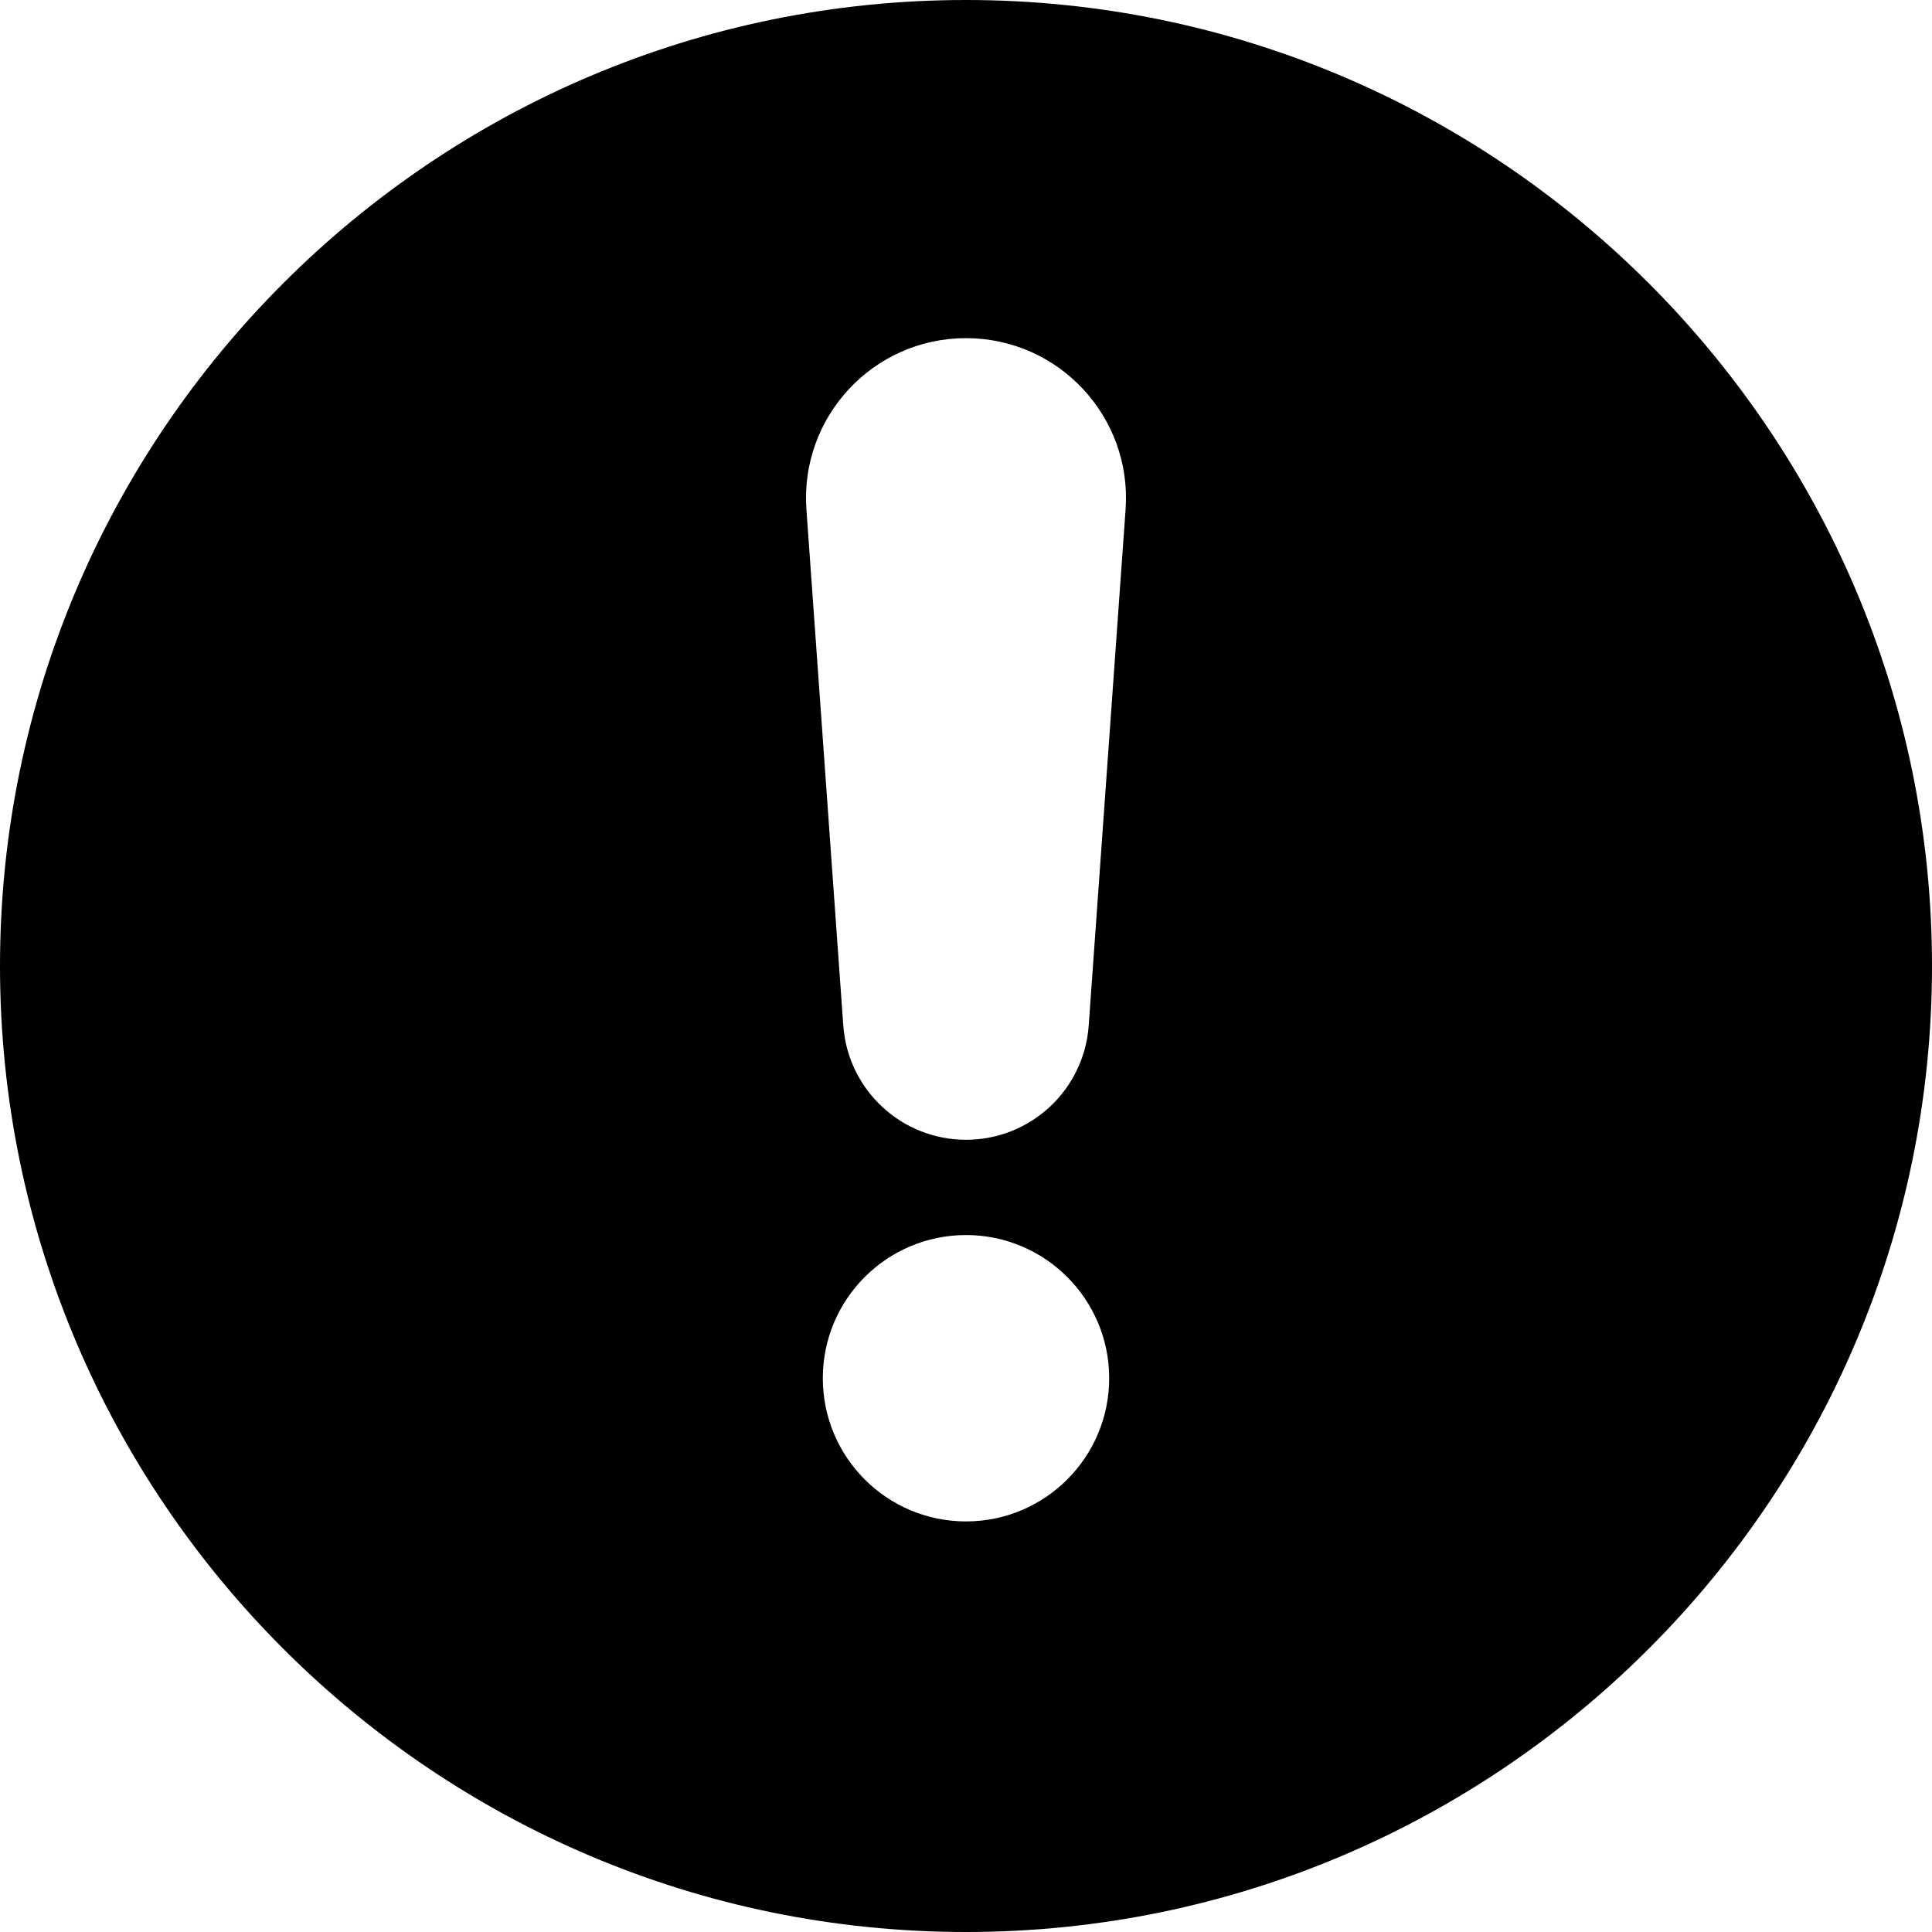 <svg width="35" height="35" viewBox="0 0 35 35" fill="none" xmlns="http://www.w3.org/2000/svg">
<path d="M17.5 0C7.85 0 0 7.85 0 17.5C0 27.15 7.85 35 17.5 35C27.15 35 35 27.15 35 17.5C35 7.85 27.15 0 17.5 0ZM17.5 27.562C16.068 27.562 14.906 26.4 14.906 24.968C14.906 23.536 16.068 22.374 17.5 22.374C18.932 22.374 20.094 23.536 20.094 24.968C20.094 26.4 18.932 27.562 17.5 27.562ZM19.723 18.579C19.639 19.746 18.67 20.648 17.5 20.648C16.33 20.648 15.361 19.744 15.277 18.579L14.609 9.23C14.49 7.553 15.818 6.126 17.5 6.126C19.182 6.126 20.511 7.553 20.391 9.23L19.723 18.579Z" fill="black"/>
</svg>
